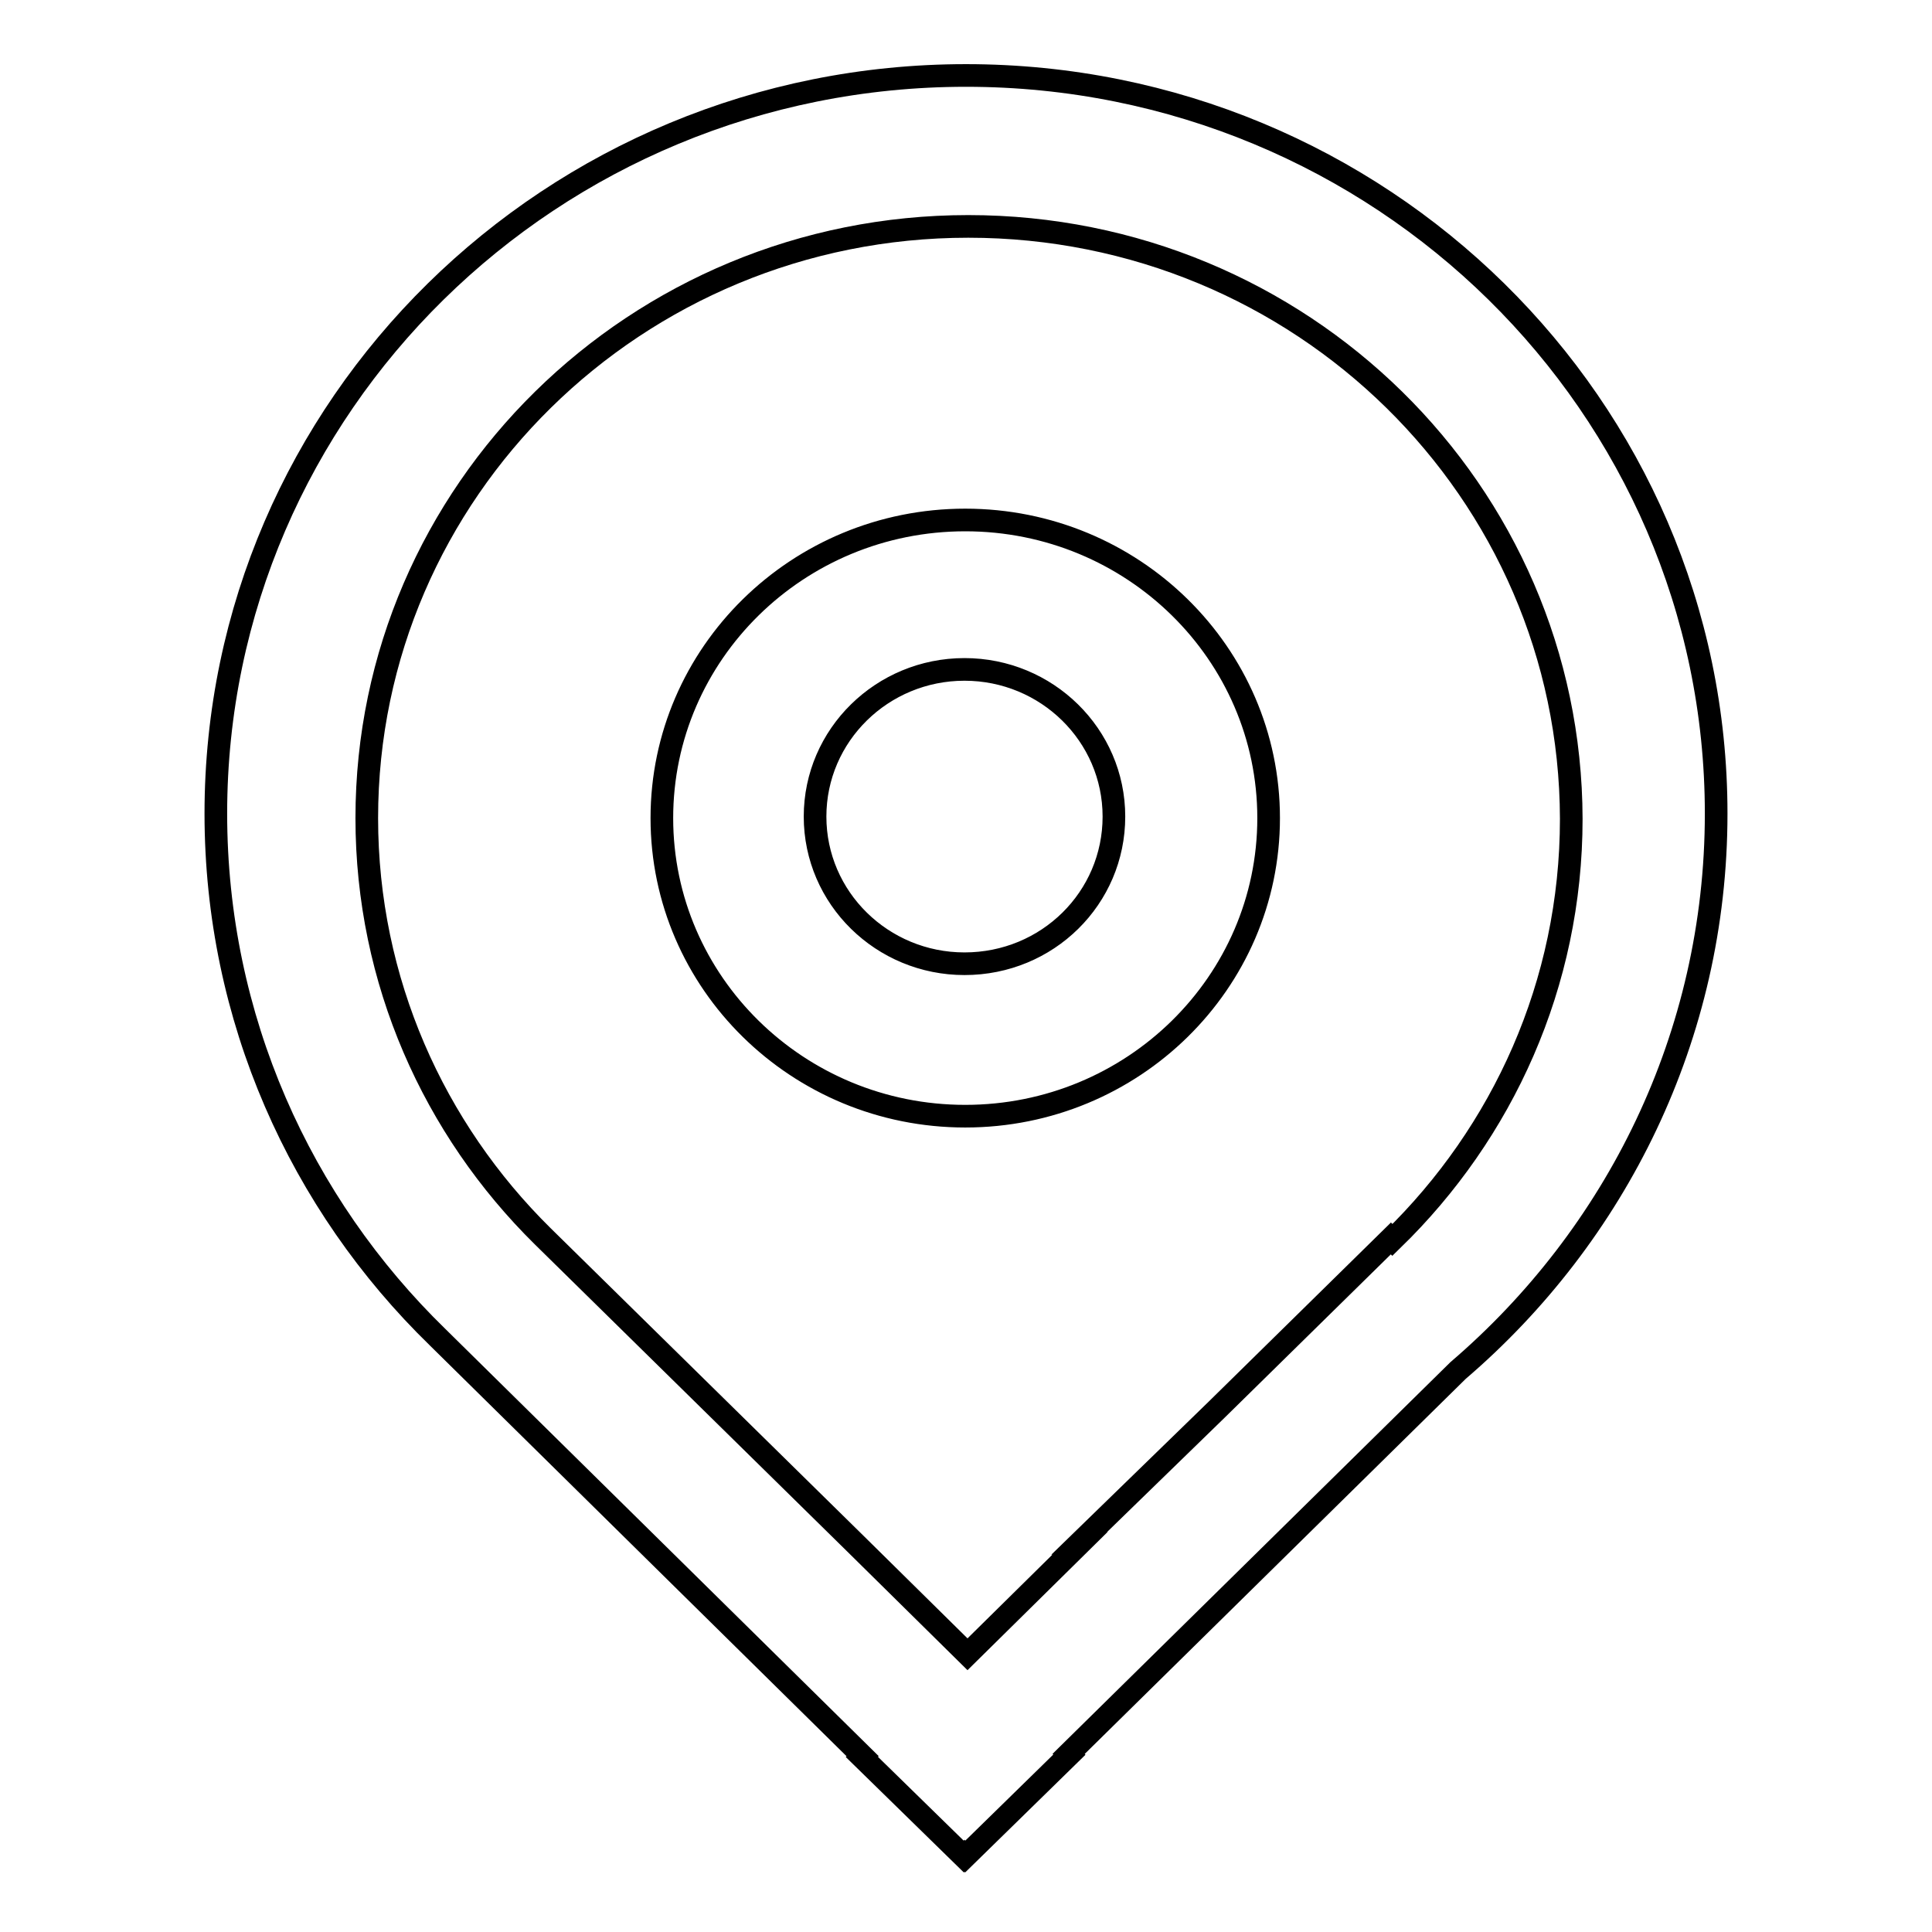 <?xml version="1.0" encoding="utf-8"?>
<!-- Svg Vector Icons : http://www.onlinewebfonts.com/icon -->
<!DOCTYPE svg PUBLIC "-//W3C//DTD SVG 1.1//EN" "http://www.w3.org/Graphics/SVG/1.1/DTD/svg11.dtd">
<svg version="1.1" xmlns="http://www.w3.org/2000/svg" xmlns:xlink="http://www.w3.org/1999/xlink" x="0px" y="0px" viewBox="0 0 256 256" enable-background="new 0 0 256 256" xml:space="preserve">
<g><g><path stroke-width="3" fill-opacity="0" stroke="#000000"  d="M193.2,181.6l-51.6,50.8l0.1,0.1L127.9,246l-0.1-0.1l-0.1,0.1l-13.5-13.2l0.1-0.1L58,177.2l0,0c-18.2-17.7-29.4-42.3-29.4-69.4c0-54,44.5-97.8,99.4-97.8c54.9,0,99.4,43.8,99.4,97.8C227.4,137.3,214.1,163.7,193.2,181.6L193.2,181.6z M128.3,30c-44,0-79.7,35.1-79.7,78.4c0,21.6,8.9,41.2,23.3,55.4h0l41.4,40.7h0l14.9,14.7l14.9-14.7c0,0-0.1,0-0.1,0l18.2-17.7l23.1-22.7l0.2,0.2c14.6-14.2,23.7-33.9,23.7-55.8C208.1,65.1,172.4,30,128.3,30L128.3,30z M127.9,147.9c-22.2,0-40.2-17.7-40.2-39.5c0-21.8,18-39.5,40.2-39.5c22.2,0,40.2,17.7,40.2,39.5C168.1,130.2,150.1,147.9,127.9,147.9L127.9,147.9z M127.8,88.7c-10.9,0-19.8,8.7-19.8,19.5c0,10.8,8.9,19.5,19.8,19.5c11,0,19.8-8.7,19.8-19.5C147.6,97.4,138.7,88.7,127.8,88.7L127.8,88.7z"/></g></g>
</svg>